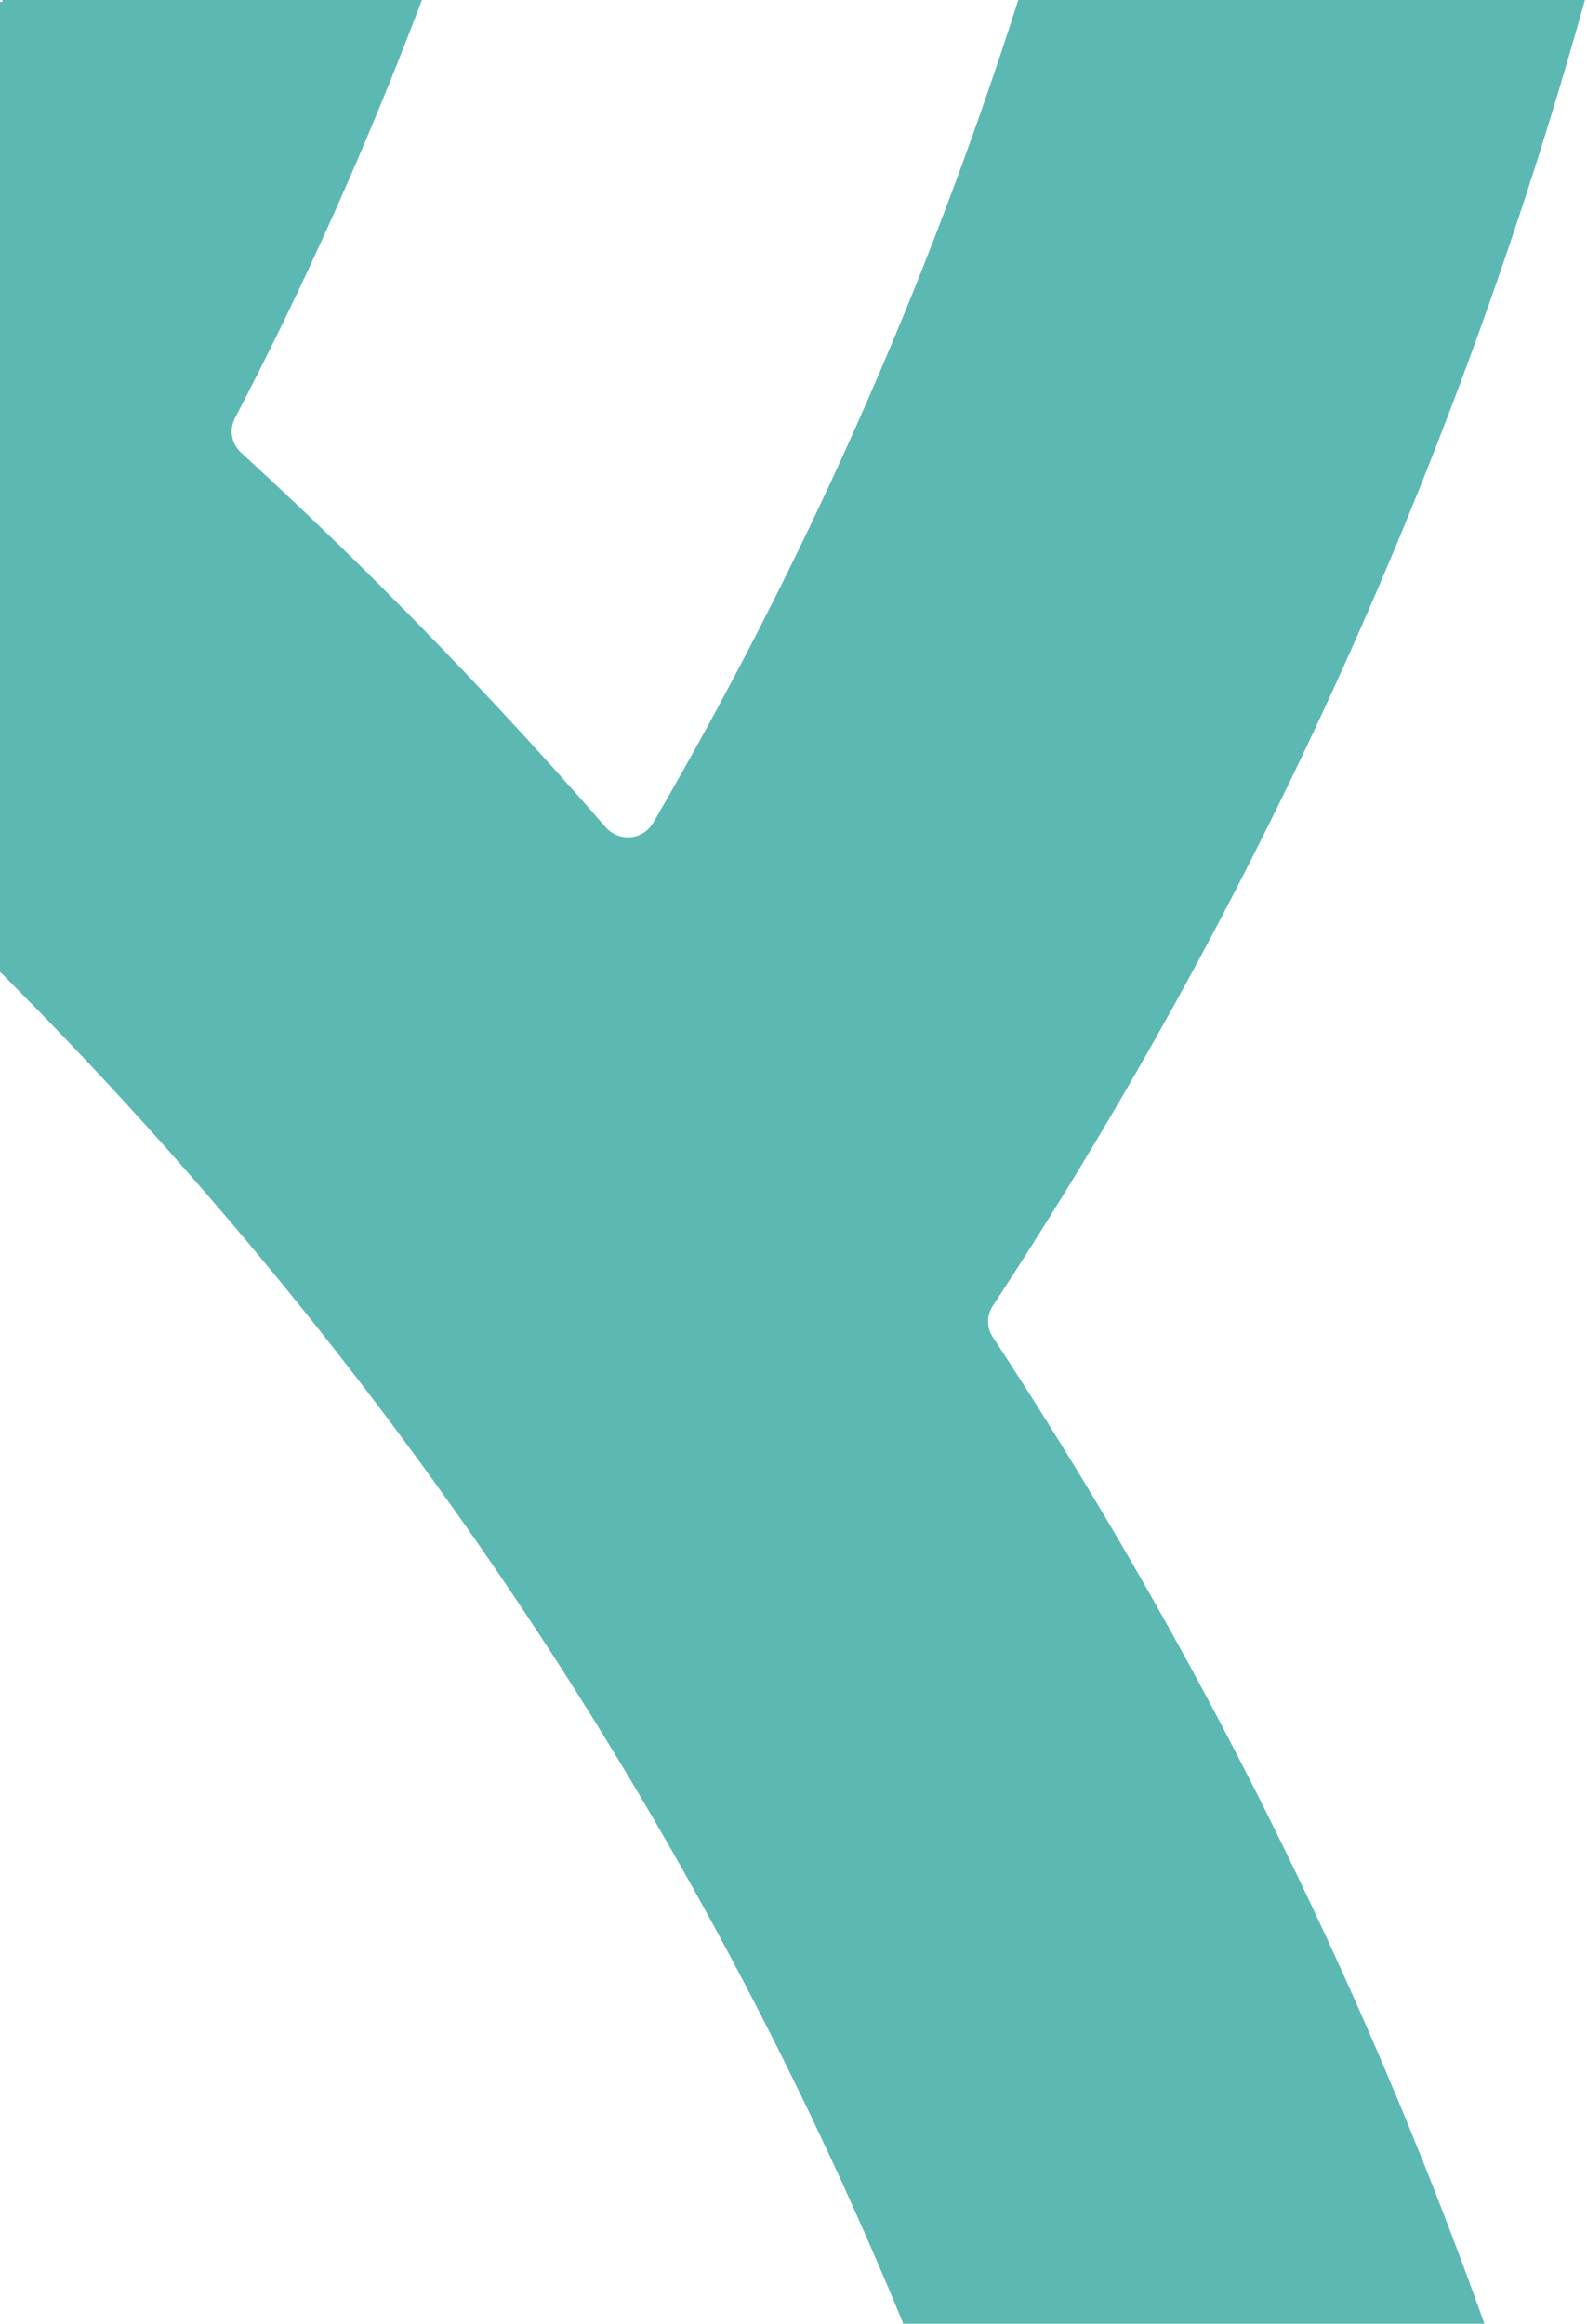 <?xml version="1.0" encoding="UTF-8"?>
<svg xmlns="http://www.w3.org/2000/svg" version="1.2" viewBox="0 0 601 880" width="601" height="880">
  <defs>
    <clipPath id="cp1">
      <path d="m0-4070h1920v5200h-1920z"></path>
    </clipPath>
    <clipPath id="cp2">
      <path d="m0 0h600.23v880h-600.23z"></path>
    </clipPath>
  </defs>
  <style>.a{fill:#5cb8b2}</style>
  <g clip-path="url(#cp1)">
    <g clip-path="url(#cp2)">
      <path class="a" d="m0.9 0.7v-0.7h158.9q-0.1 0.3-0.3 0.7c-20.3 53.7-43.8 106.4-70.5 157.6-2.3 4.4-1.4 9.8 2.3 13.1 17.7 16.3 35.2 32.9 52.2 49.9q44.8 44.7 85.9 92 1.2 1.4 2.8 2.3c5.3 3.1 12 1.3 15.1-3.9 57.5-98.8 103.7-203.1 138.1-311q0.1-0.4 0.2-0.7h214.6q-0.1 0.3-0.2 0.7c-48.5 174.2-123.8 340.9-224 493.8-2.4 3.6-2.4 8.3 0 11.9 76.8 117 139.1 242 185.9 372.9q0.1 0.4 0.2 0.7h-220.1q-0.1-0.3-0.2-0.7c-77.7-188.4-192.6-361.6-340.9-510.4q-0.5-0.4-0.9-0.8v-367.4z"></path>
    </g>
  </g>
</svg>
